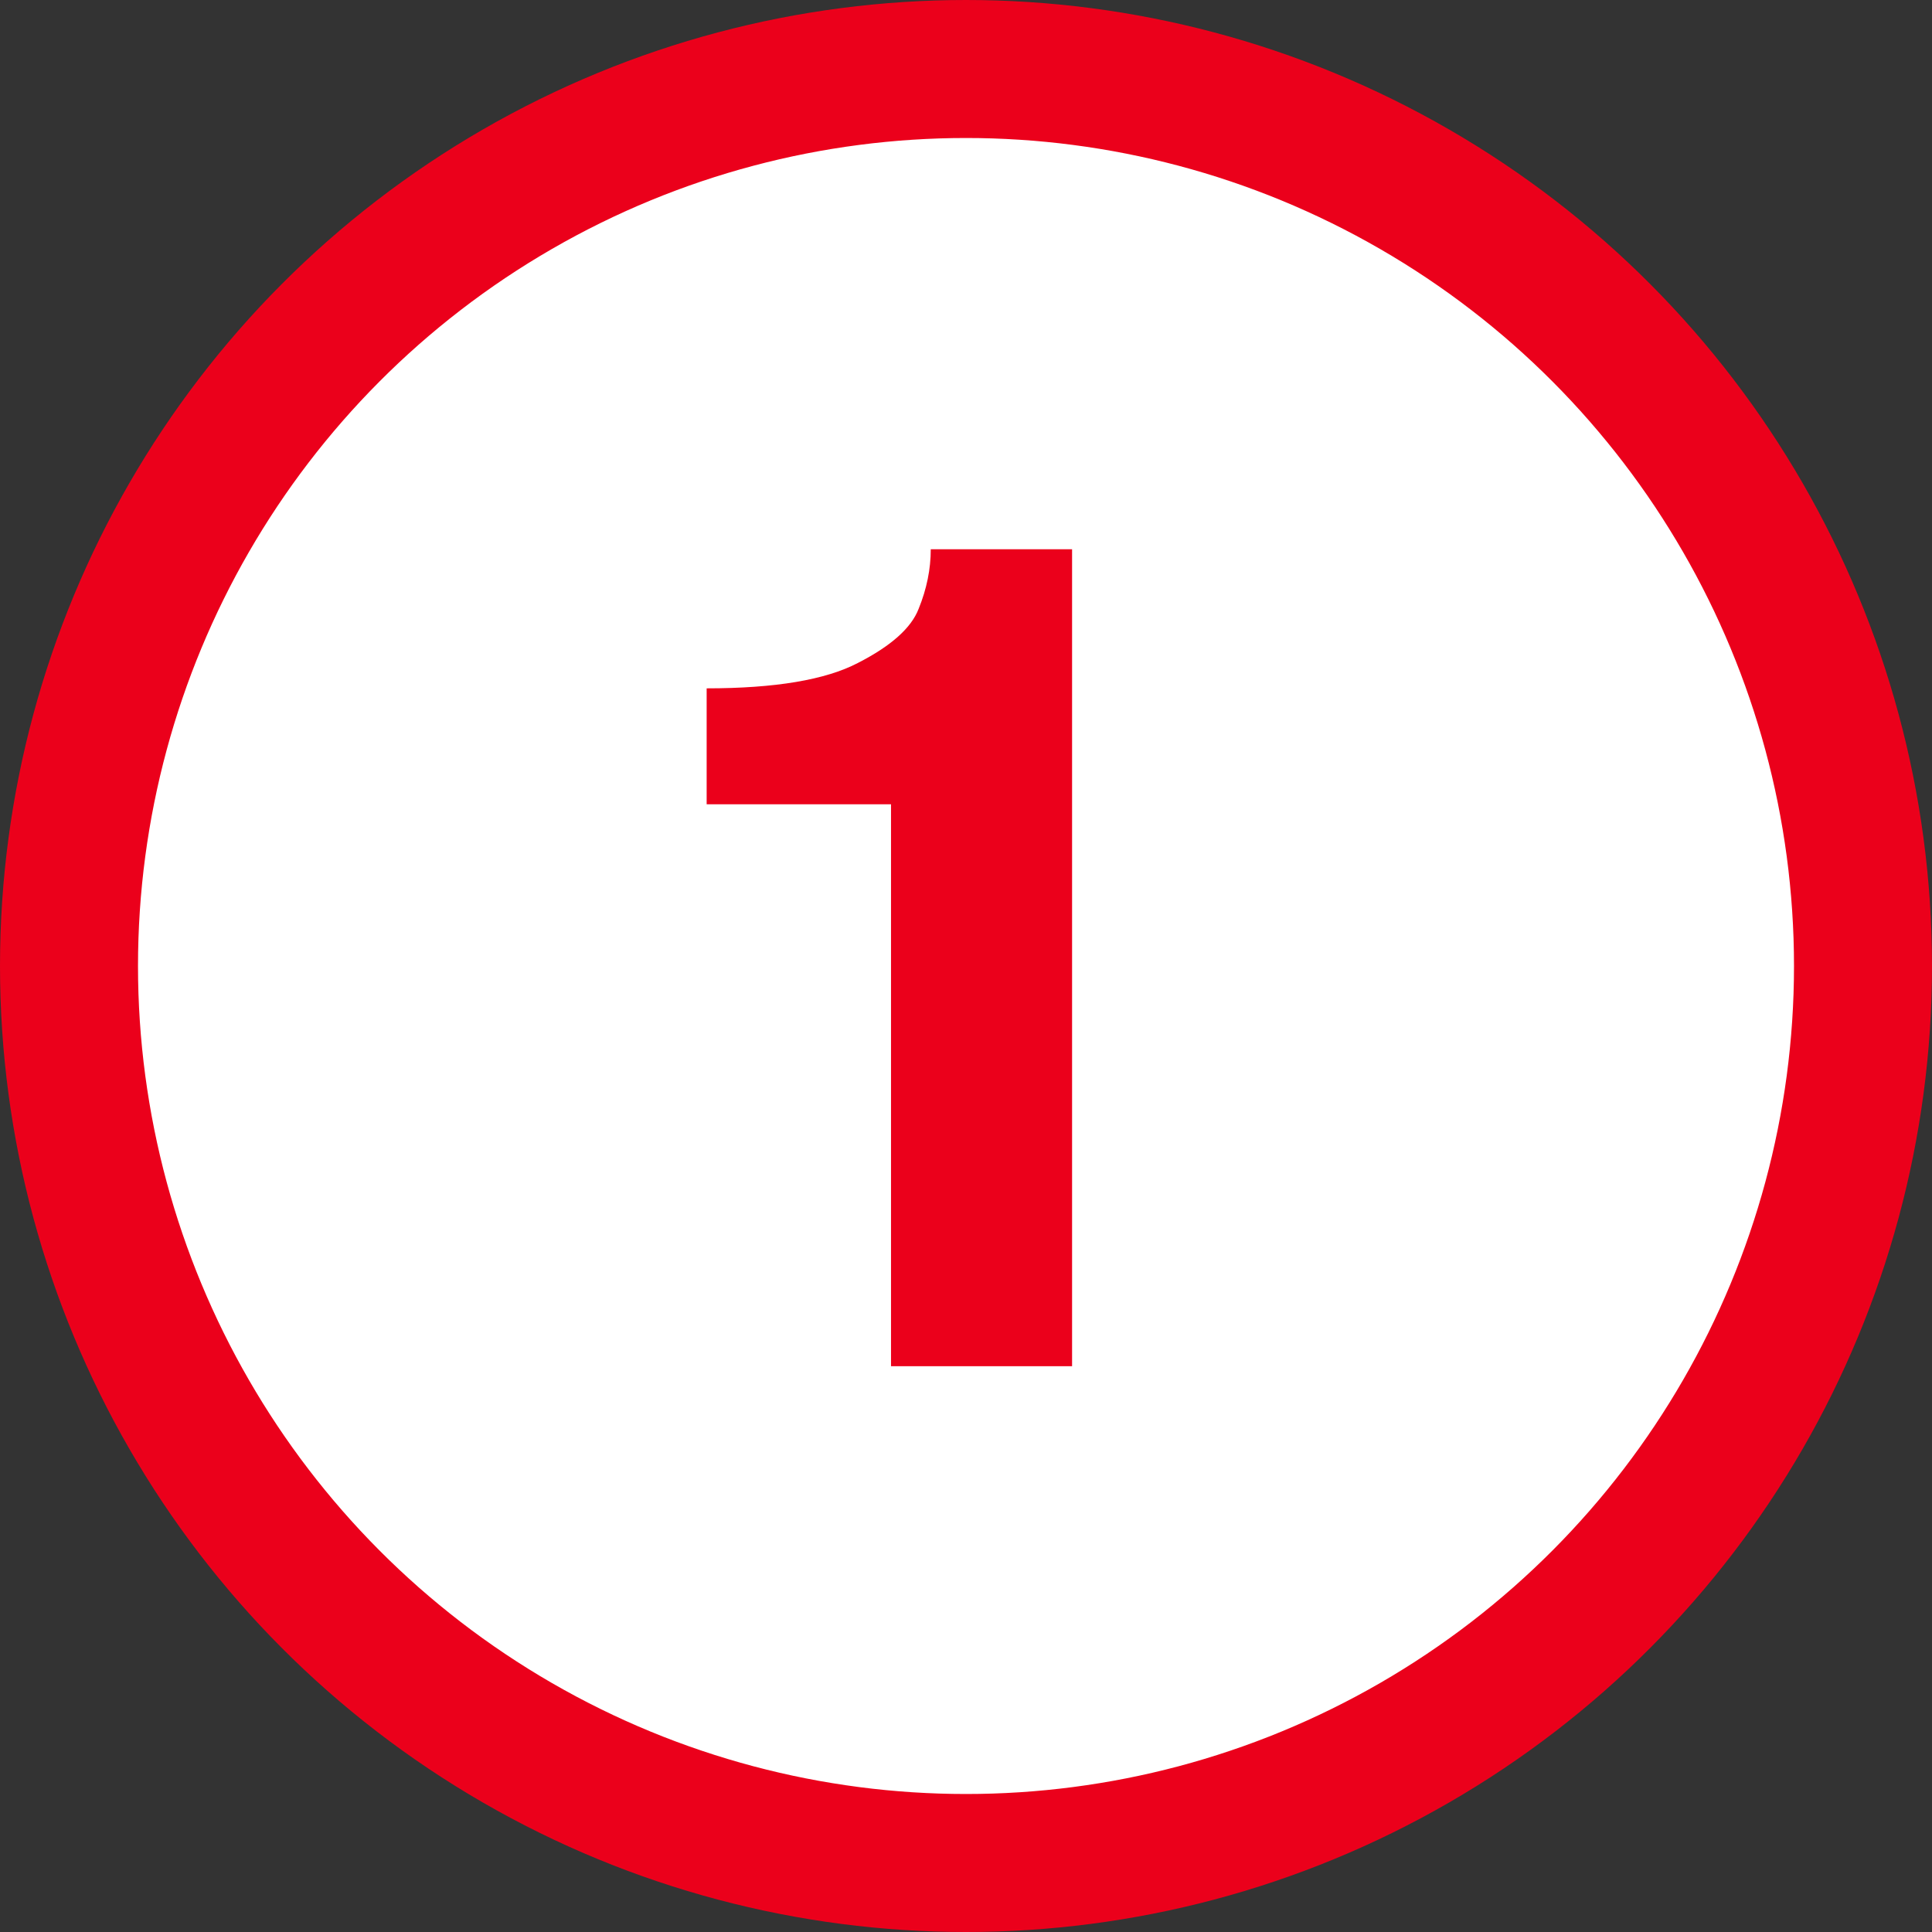 <svg xmlns="http://www.w3.org/2000/svg" width="42" height="42" viewBox="0 0 42 42" fill="none"><rect x="0" y="0" width="42" height="42" fill="#333333" stroke="none"/><circle cx="21" cy="21" r="19.5" fill="white" stroke="#EB001B" stroke-width="3"></circle><path d="M23.306 11.94V29.7H19.37V17.484H15.362V14.964C16.85 14.964 17.946 14.78 18.65 14.412C19.37 14.044 19.81 13.652 19.97 13.236C20.146 12.804 20.234 12.372 20.234 11.94H23.306Z" fill="#EB001B"></path></svg>